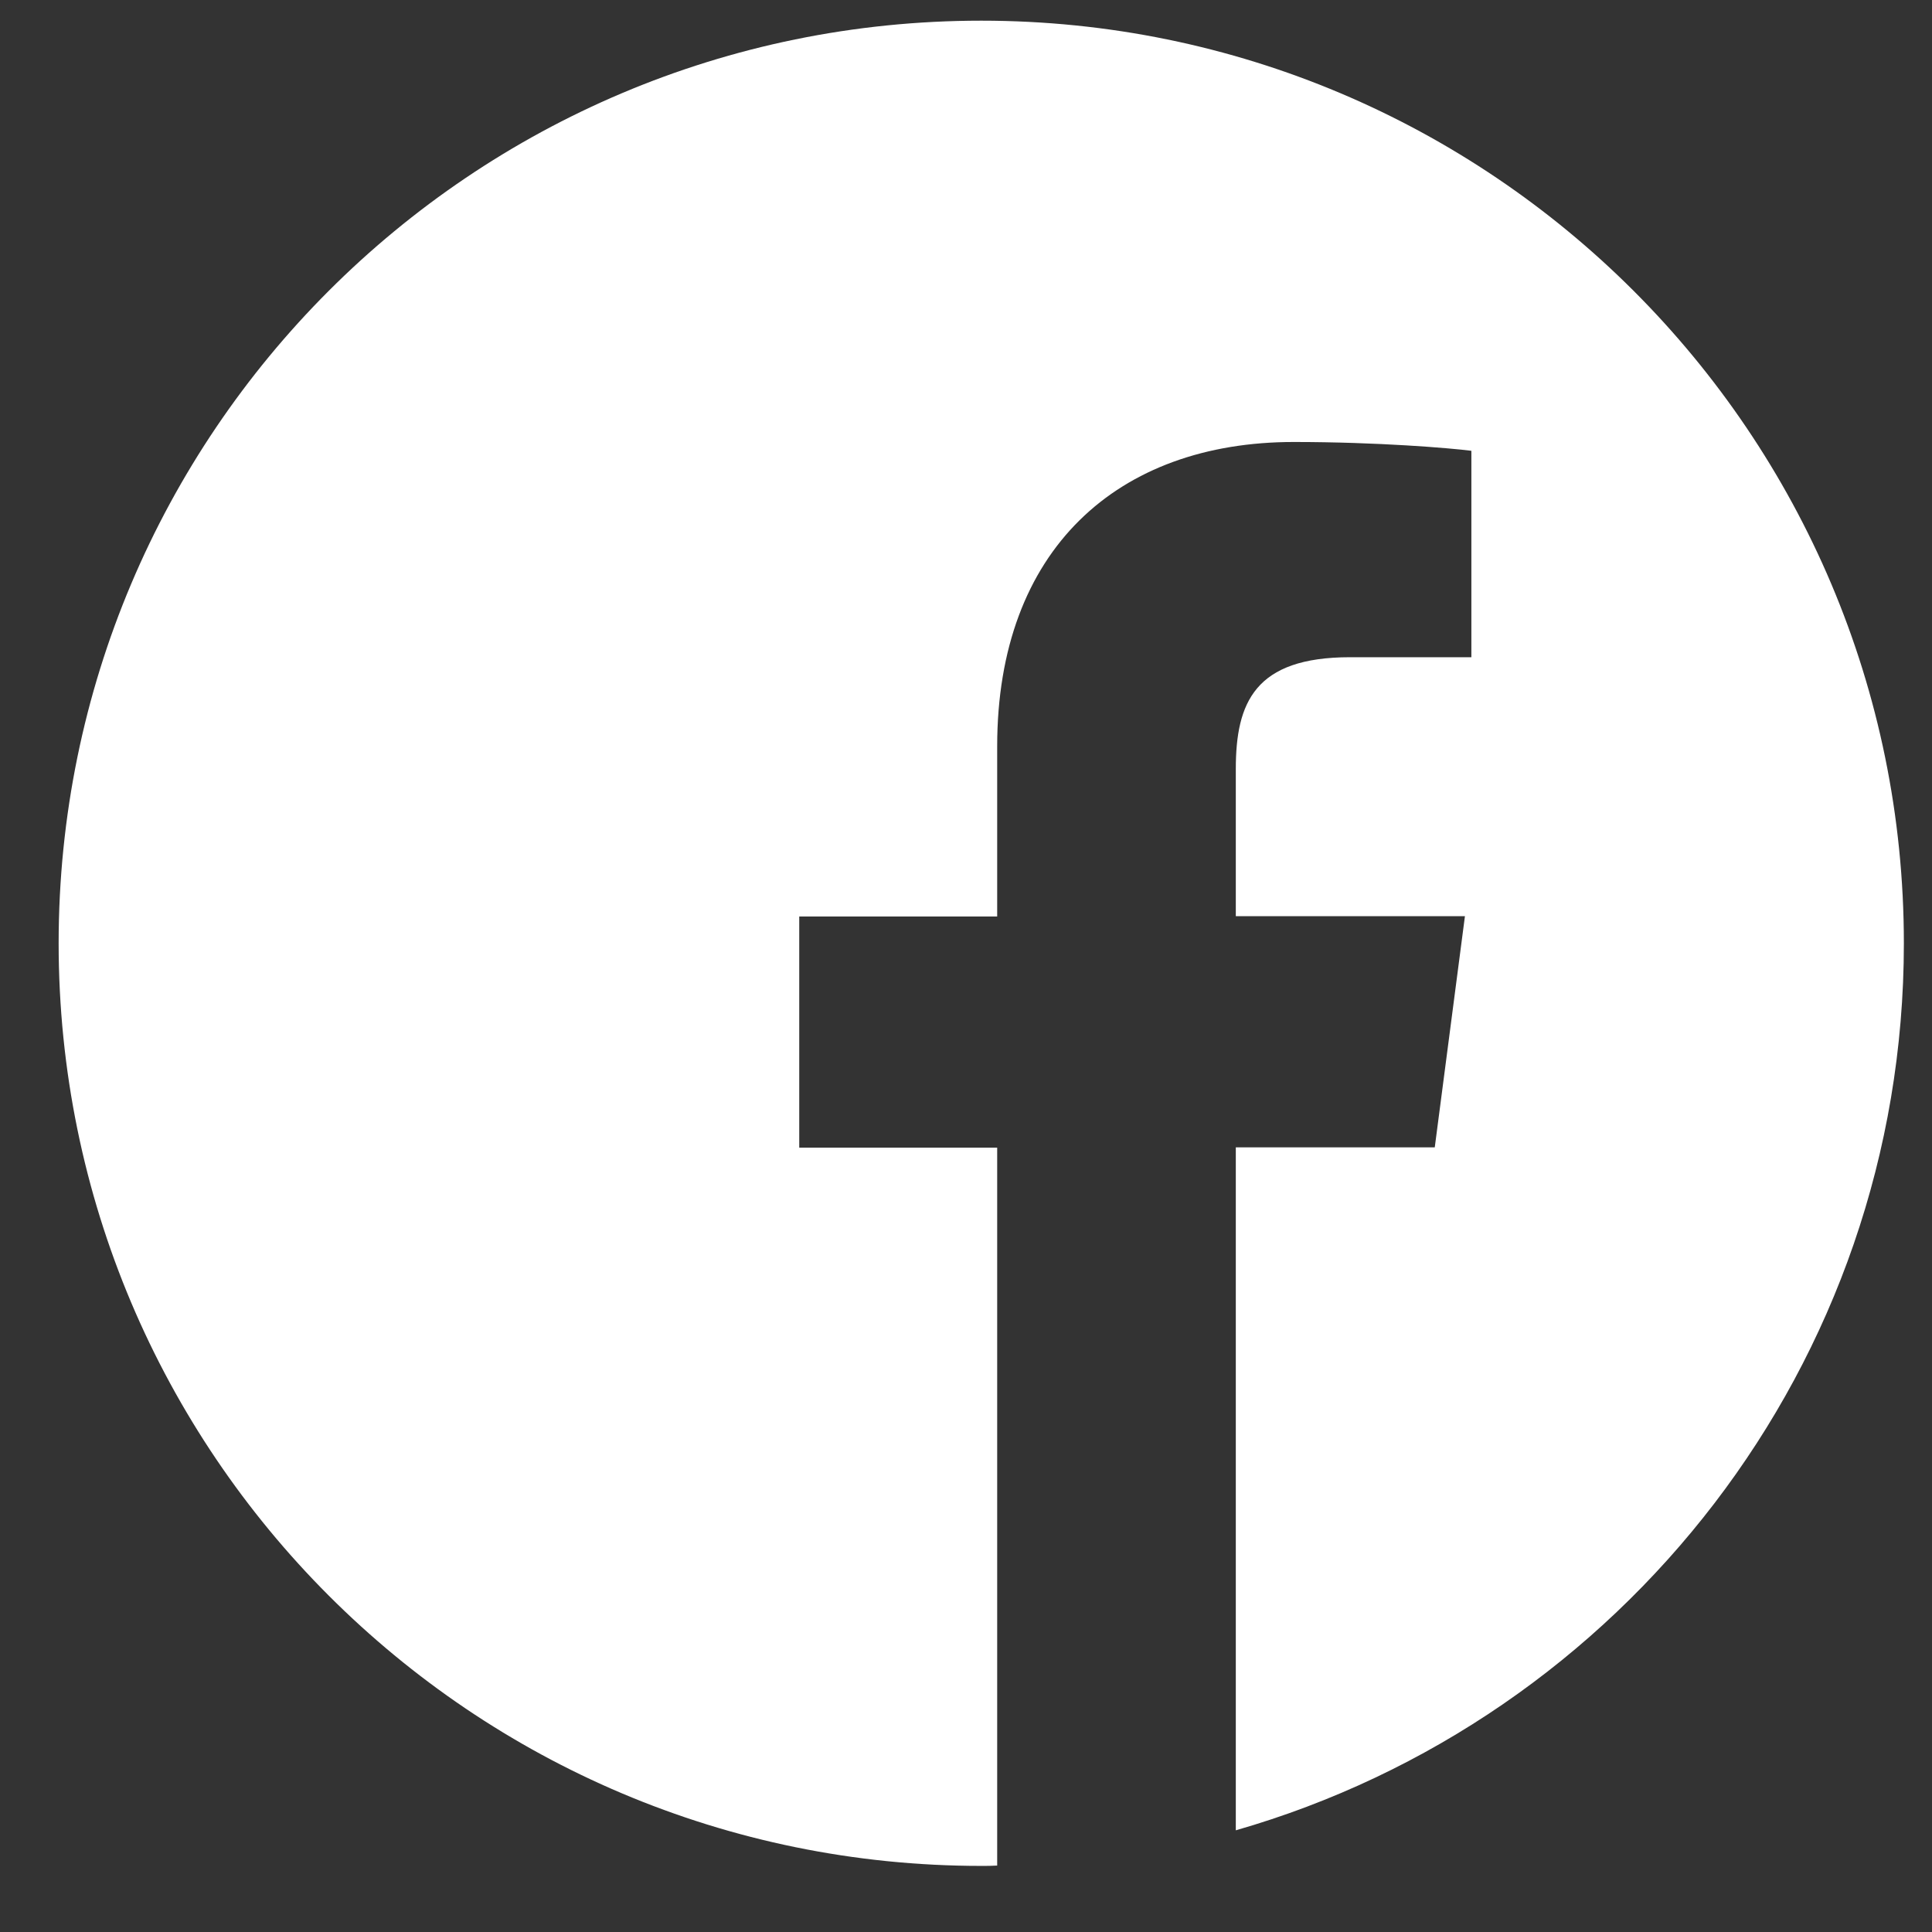 <?xml version="1.0" encoding="UTF-8"?>
<!DOCTYPE svg PUBLIC "-//W3C//DTD SVG 1.0//EN" "http://www.w3.org/TR/2001/REC-SVG-20010904/DTD/svg10.dtd">
<svg xmlns="http://www.w3.org/2000/svg" xml:space="preserve" width="37px" height="37px" version="1.0" style="shape-rendering:geometricPrecision; text-rendering:geometricPrecision; image-rendering:optimizeQuality; fill-rule:evenodd; clip-rule:evenodd"
viewBox="0 0 57 57"
 xmlns:xlink="http://www.w3.org/1999/xlink"
 enable-background="new 0 0 512 512">
 <rect x="0" y="0" width="57" height="57" fill="#333333" stroke="none"/>
 <defs>
  <style type="text/css">
   <![CDATA[
    .fil0 {fill:white}
   ]]>
  </style>
 </defs>
 <g id="Vrstva_x0020_1">
  <g id="_001-facebook.svg">
   <path class="fil0" d="M56.17 27.83c0,-15.04 -12.19,-27.22 -27.22,-27.22 -15.04,0 -27.22,12.18 -27.22,27.22 0,15.03 12.18,27.22 27.22,27.22 0.16,0 0.32,0 0.47,-0.01l0 -21.18 -5.84 0 0 -6.82 5.84 0 0 -5.02c0,-5.81 3.56,-8.98 8.75,-8.98 2.48,0 4.62,0.18 5.24,0.26l0 6.09 -3.58 0c-2.81,0 -3.37,1.34 -3.37,3.3l0 4.34 6.76 0 -0.89 6.82 -5.87 0 0 20.15c11.38,-3.27 19.71,-13.74 19.71,-26.17l0 0z"/>
  </g>
 </g>
</svg>
